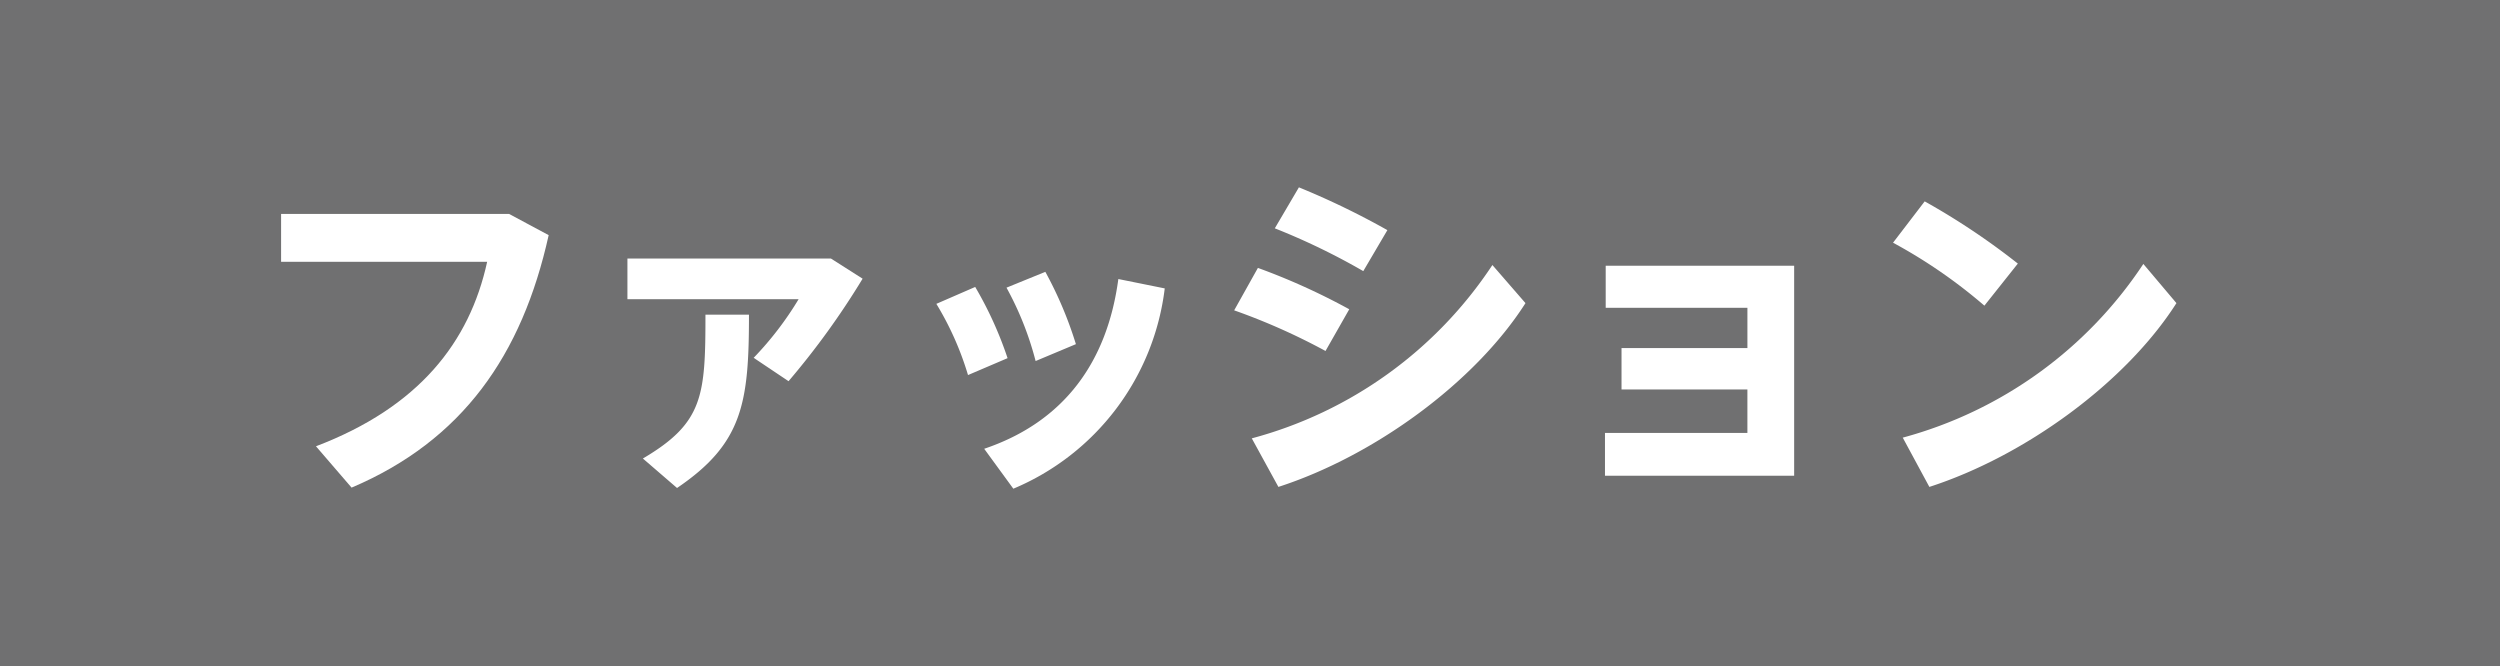 <svg xmlns="http://www.w3.org/2000/svg" width="145.977" height="38.907" viewBox="0 0 145.977 38.907"><title>7</title><g id="e86884ff-c453-4825-a896-d6f4bbbcffa6" data-name="レイヤー 2"><g id="b9b63193-5587-4dd3-a718-1709ae36eb76" data-name="レイヤー 1"><rect width="145.977" height="38.907" fill="#707071"/><path d="M29.727,12.492l2.31,1.239c-1.554,7.014-5.04,11.991-11.508,14.742L18.45,26.059c6.006-2.289,8.967-6.069,9.996-10.774H16.413V12.492Z" fill="#fff"/><path d="M48.521,15.097l1.848,1.176a45.887,45.887,0,0,1-4.325,5.985l-2.037-1.365a19.157,19.157,0,0,0,2.625-3.423H36.636v-2.373Zm-4.788,3.275c0,5.146-.356,7.519-4.2,10.122L37.538,26.773c3.528-2.079,3.654-3.654,3.654-8.4Z" fill="#fff"/><path d="M56.943,16.755a21.899,21.899,0,0,1,1.89,4.158l-2.31.987a17.774,17.774,0,0,0-1.849-4.158ZM68.01,16.84a14.582,14.582,0,0,1-8.841,11.696l-1.701-2.331c4.662-1.575,7.183-5.061,7.833-9.912Zm-6.972-.967a22.699,22.699,0,0,1,1.785,4.222l-2.353.986a18.398,18.398,0,0,0-1.7-4.284Z" fill="#fff"/><path d="M78.784,18.058l-1.386,2.436a37.088,37.088,0,0,0-5.334-2.373L73.45,15.643A38.355,38.355,0,0,1,78.784,18.058Zm8.358-2.583L89.074,17.7c-2.961,4.642-8.841,8.925-14.427,10.731l-1.554-2.835A24.375,24.375,0,0,0,87.142,15.475Zm-6.132-2.037-1.407,2.393a39.183,39.183,0,0,0-5.166-2.499l1.407-2.393A45.921,45.921,0,0,1,81.011,13.438Z" fill="#fff"/><path d="M94.682,22.74v-2.415h7.351V17.974H93.758v-2.457h11.004V27.78H93.716V25.281h8.316V22.74Z" fill="#fff"/><path d="M117.823,15.391l-1.953,2.457a30.01,30.01,0,0,0-5.334-3.676l1.848-2.414A41.356,41.356,0,0,1,117.823,15.391Zm7.329.021L127.084,17.7c-2.961,4.642-8.841,8.925-14.427,10.731l-1.554-2.877A24.499,24.499,0,0,0,125.152,15.411Z" fill="#fff"/></g></g></svg>